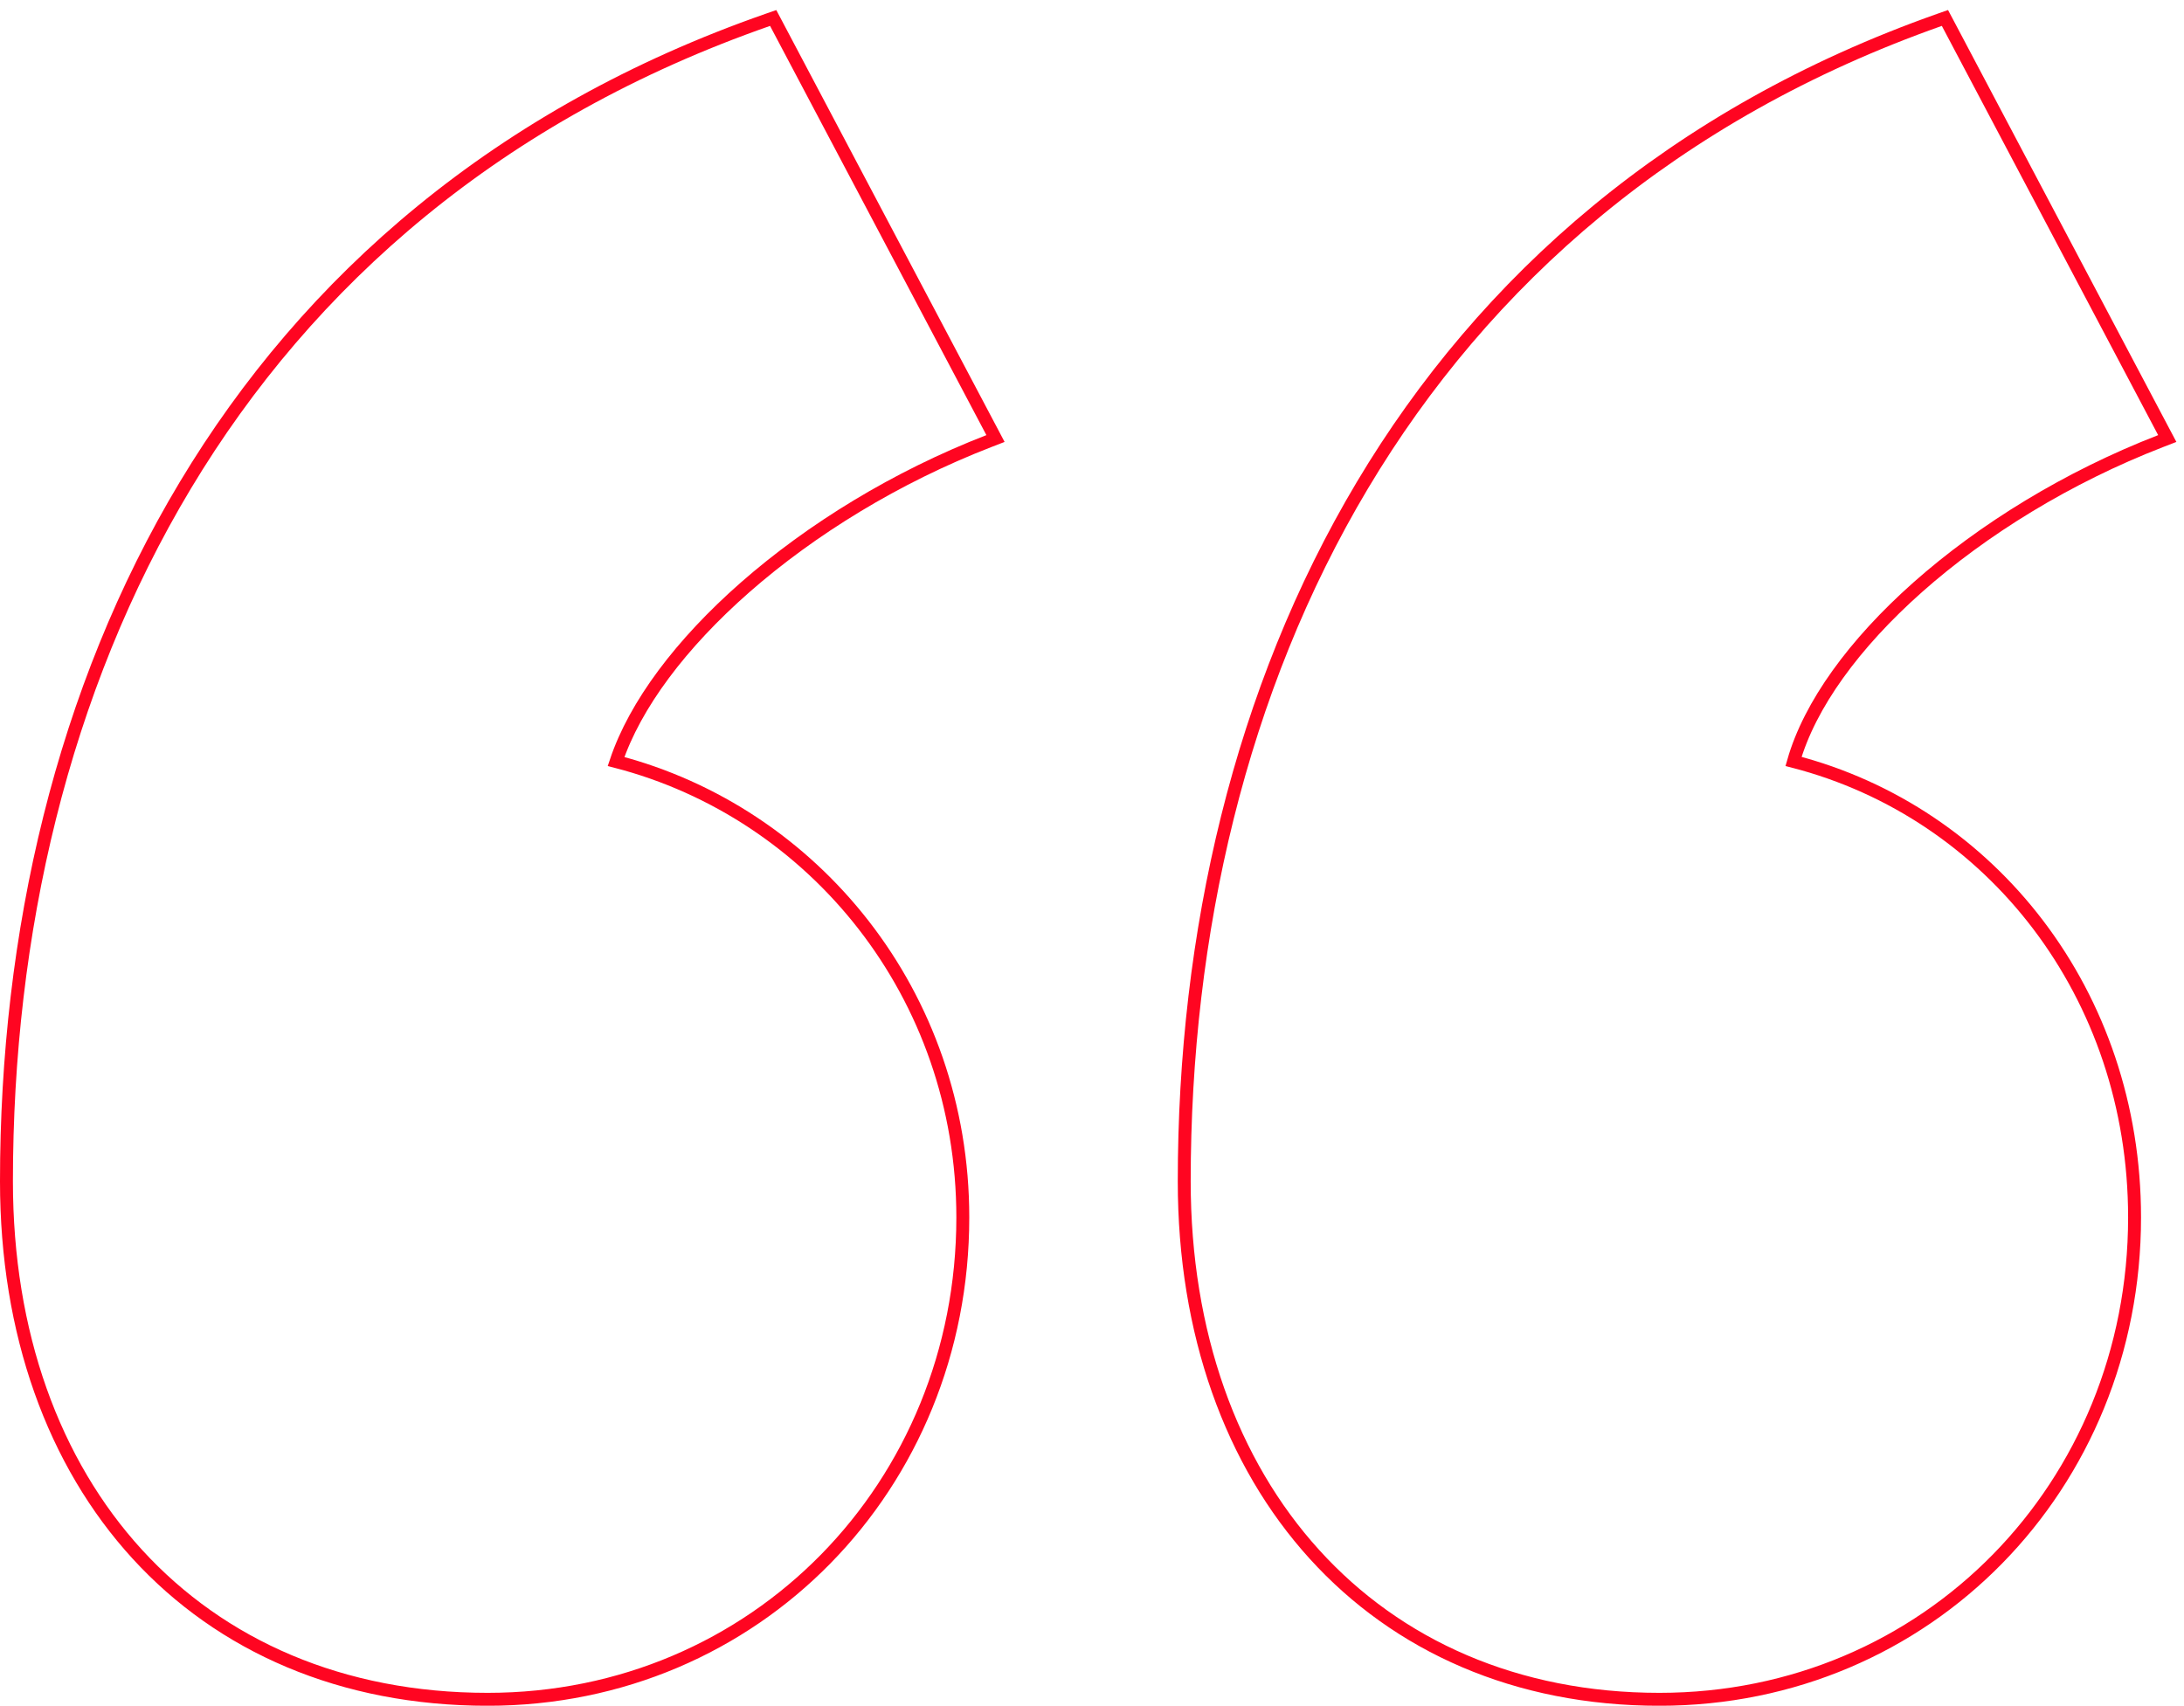 <?xml version="1.0" encoding="UTF-8"?>
<svg xmlns="http://www.w3.org/2000/svg" width="169" height="132" viewBox="0 0 169 132" fill="none">
  <path d="M60.03 1.771L59.829 1.391L59.423 1.533C17.783 16.059 0.5 53.086 0.5 91.42C0.5 103.165 4.136 113.189 10.628 120.282C17.124 127.379 26.446 131.505 37.734 131.505C58.478 131.505 74.503 114.972 74.503 94.214C74.503 76.946 62.98 62.897 47.671 58.931C49.139 54.538 52.703 49.802 57.651 45.458C62.779 40.957 69.355 36.912 76.508 34.139L77.032 33.936L76.77 33.439L60.03 1.771ZM150.703 1.771L150.501 1.39L150.094 1.533C108.919 16.061 91.637 53.087 91.637 91.42C91.637 103.165 95.273 113.188 101.706 120.28C108.142 127.377 117.348 131.505 128.406 131.505C149.151 131.505 165.175 114.972 165.175 94.214C165.175 76.947 154.105 62.885 138.785 58.925C140.036 54.54 143.486 49.805 148.384 45.456C153.452 40.957 160.027 36.913 167.181 34.139L167.705 33.936L167.442 33.439L150.703 1.771Z" stroke="#FF0521"></path>
</svg>
